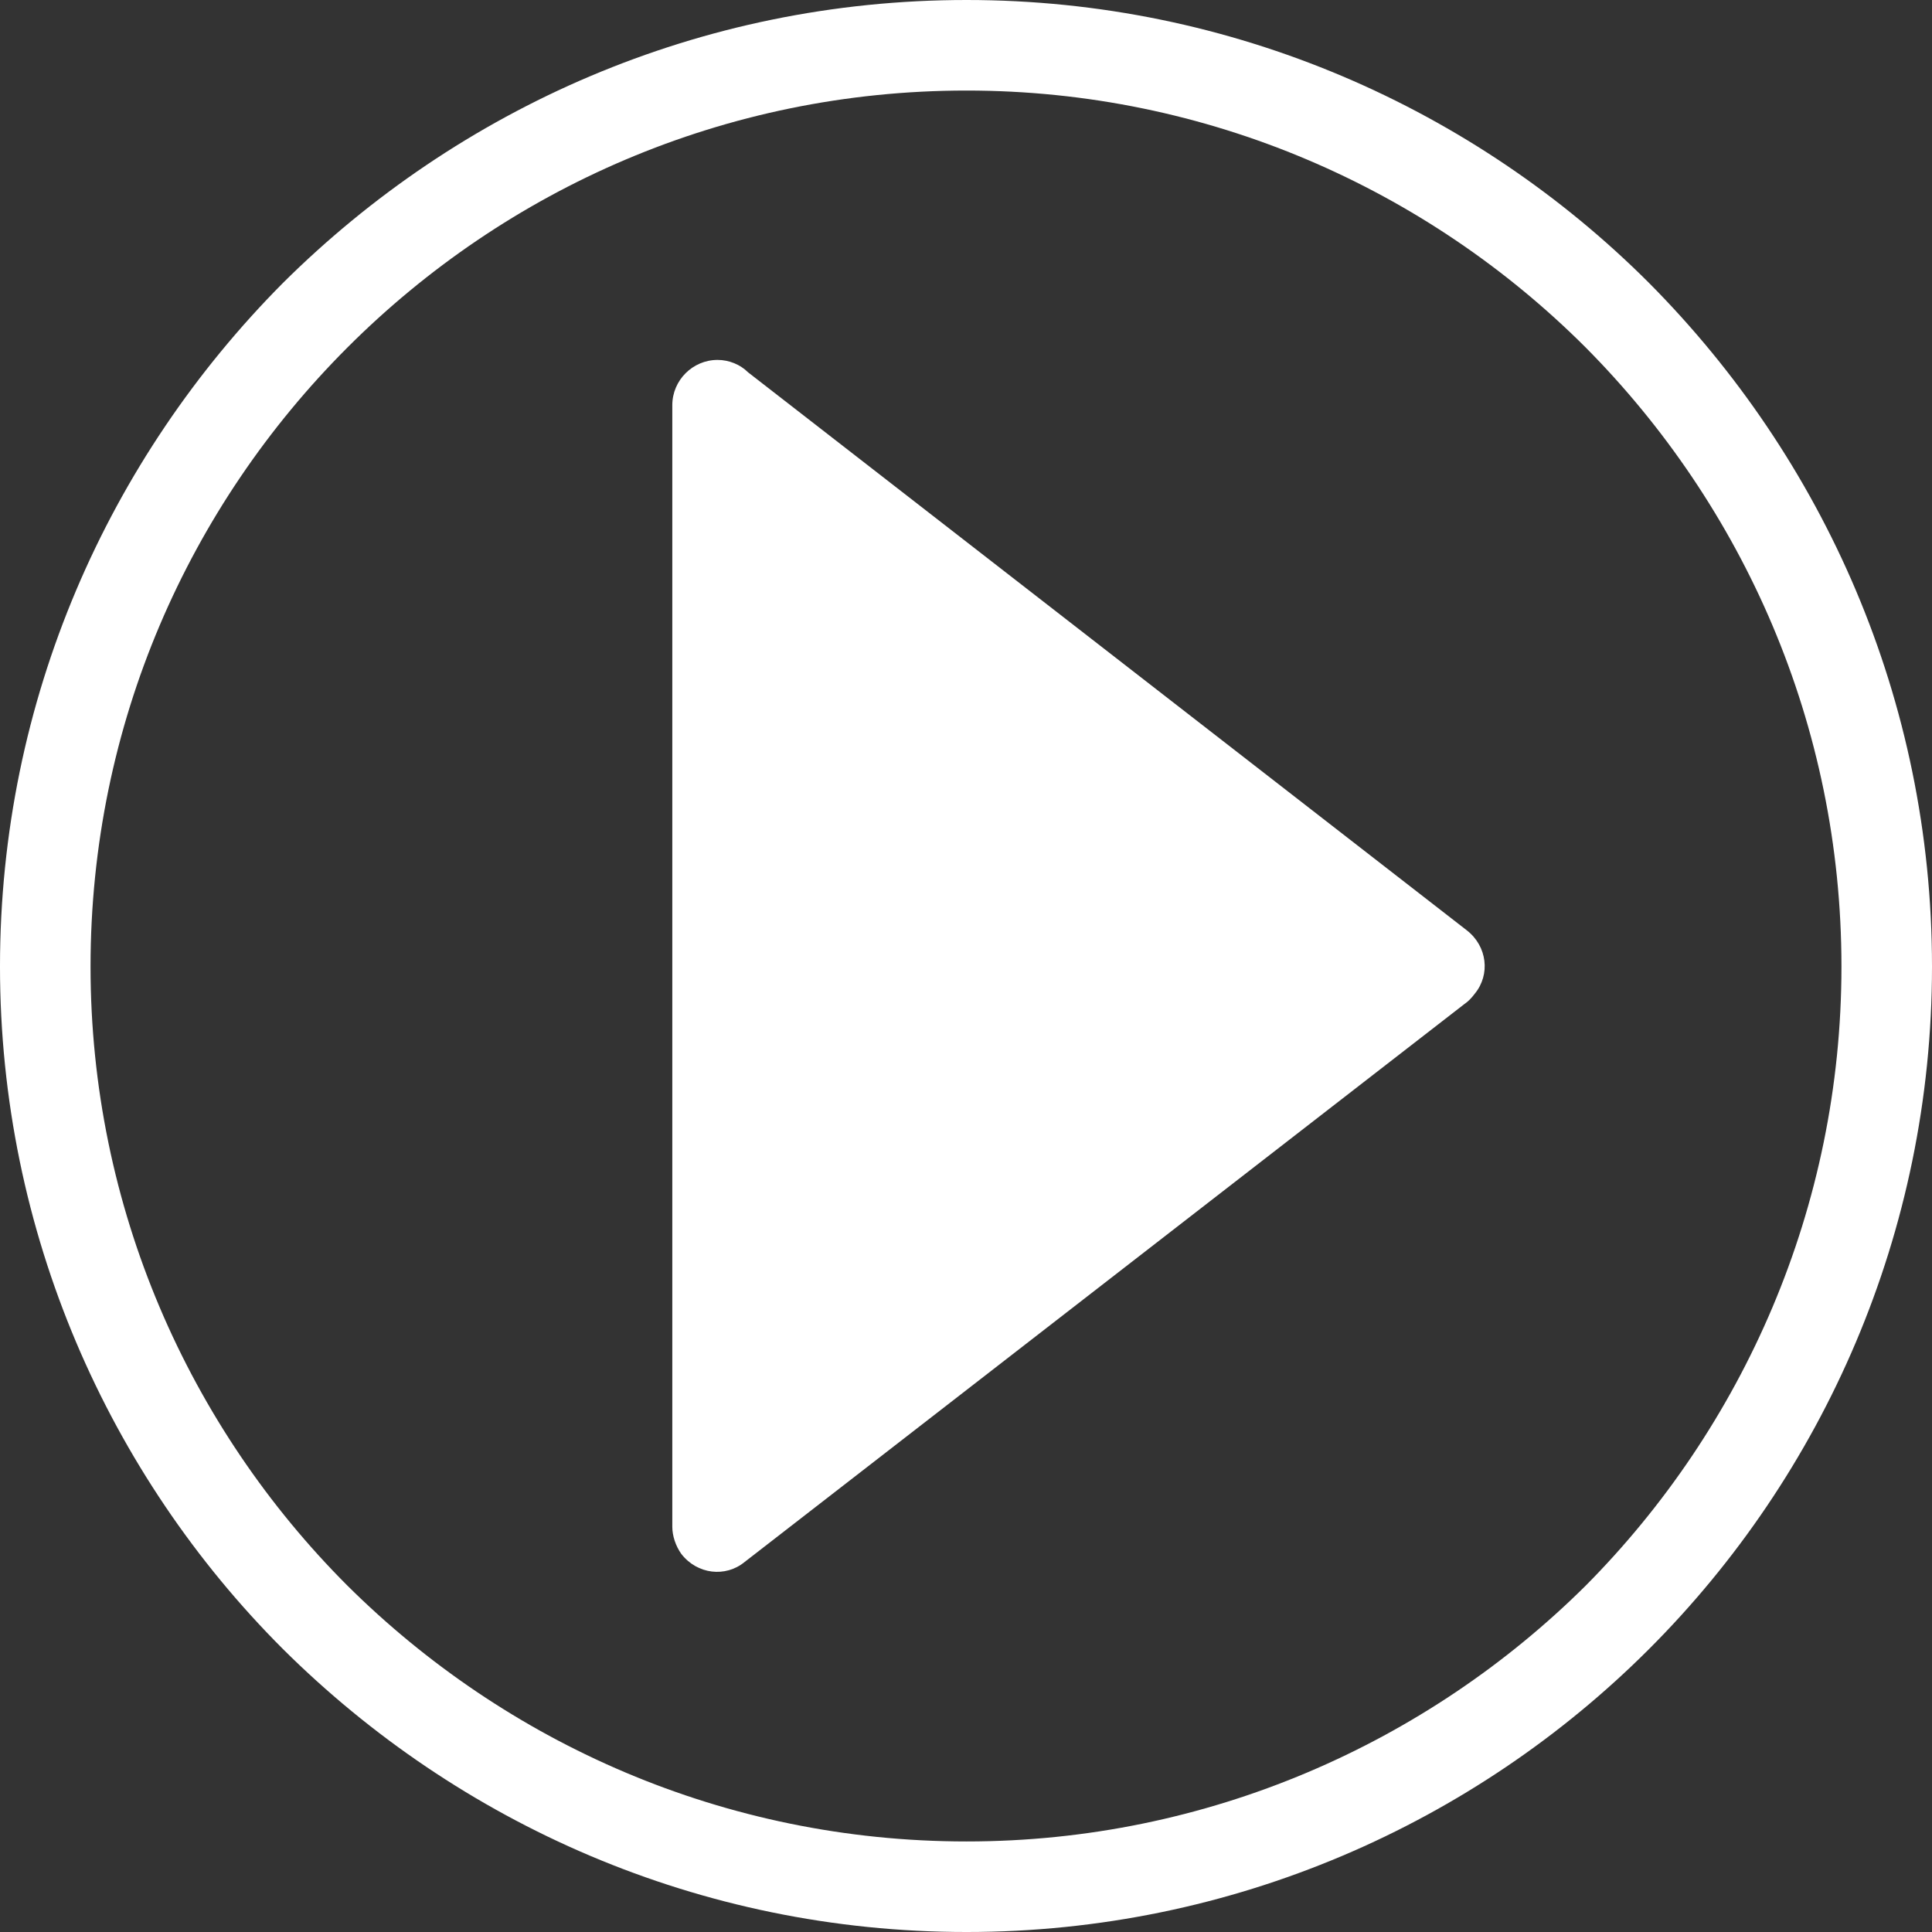 <?xml version="1.0" encoding="UTF-8" standalone="no"?><svg xmlns="http://www.w3.org/2000/svg" xmlns:xlink="http://www.w3.org/1999/xlink" clip-rule="evenodd" fill="#ffffff" fill-rule="evenodd" height="1707" image-rendering="optimizeQuality" preserveAspectRatio="xMidYMid meet" shape-rendering="geometricPrecision" text-rendering="geometricPrecision" version="1" viewBox="313.0 313.0 1707.0 1707.0" width="1707" zoomAndPan="magnify"><rect x="313.0" y="313.0" width="1707.0" height="1707.0" fill="#333333" stroke="none"/><g fill-rule="nonzero" id="change1_1"><path d="M907 1662l0 0 0 -991c0,-22 18,-40 40,-40 10,0 20,4 27,11l635 493 -24 32 24 -32c18,14 21,39 7,56 -3,4 -6,7 -9,9l-636 493 0 0c-17,14 -42,11 -56,-7 -5,-7 -8,-16 -8,-24z" fill="inherit"/><path d="M1167 313c235,0 449,96 603,250 154,155 250,368 250,604 0,235 -96,449 -250,603 -154,154 -368,250 -603,250 -236,0 -449,-96 -604,-250 -154,-154 -250,-368 -250,-603 0,-236 96,-449 250,-604 155,-154 368,-250 604,-250zm547 307c-140,-140 -334,-227 -547,-227 -214,0 -407,87 -547,227 -140,140 -227,333 -227,547 0,213 87,407 227,547 140,139 333,226 547,226 213,0 407,-87 547,-226 139,-140 226,-334 226,-547 0,-214 -87,-407 -226,-547z" fill="inherit"/></g><path d="M0 0H2333V2333H0z" fill="none"/></svg>